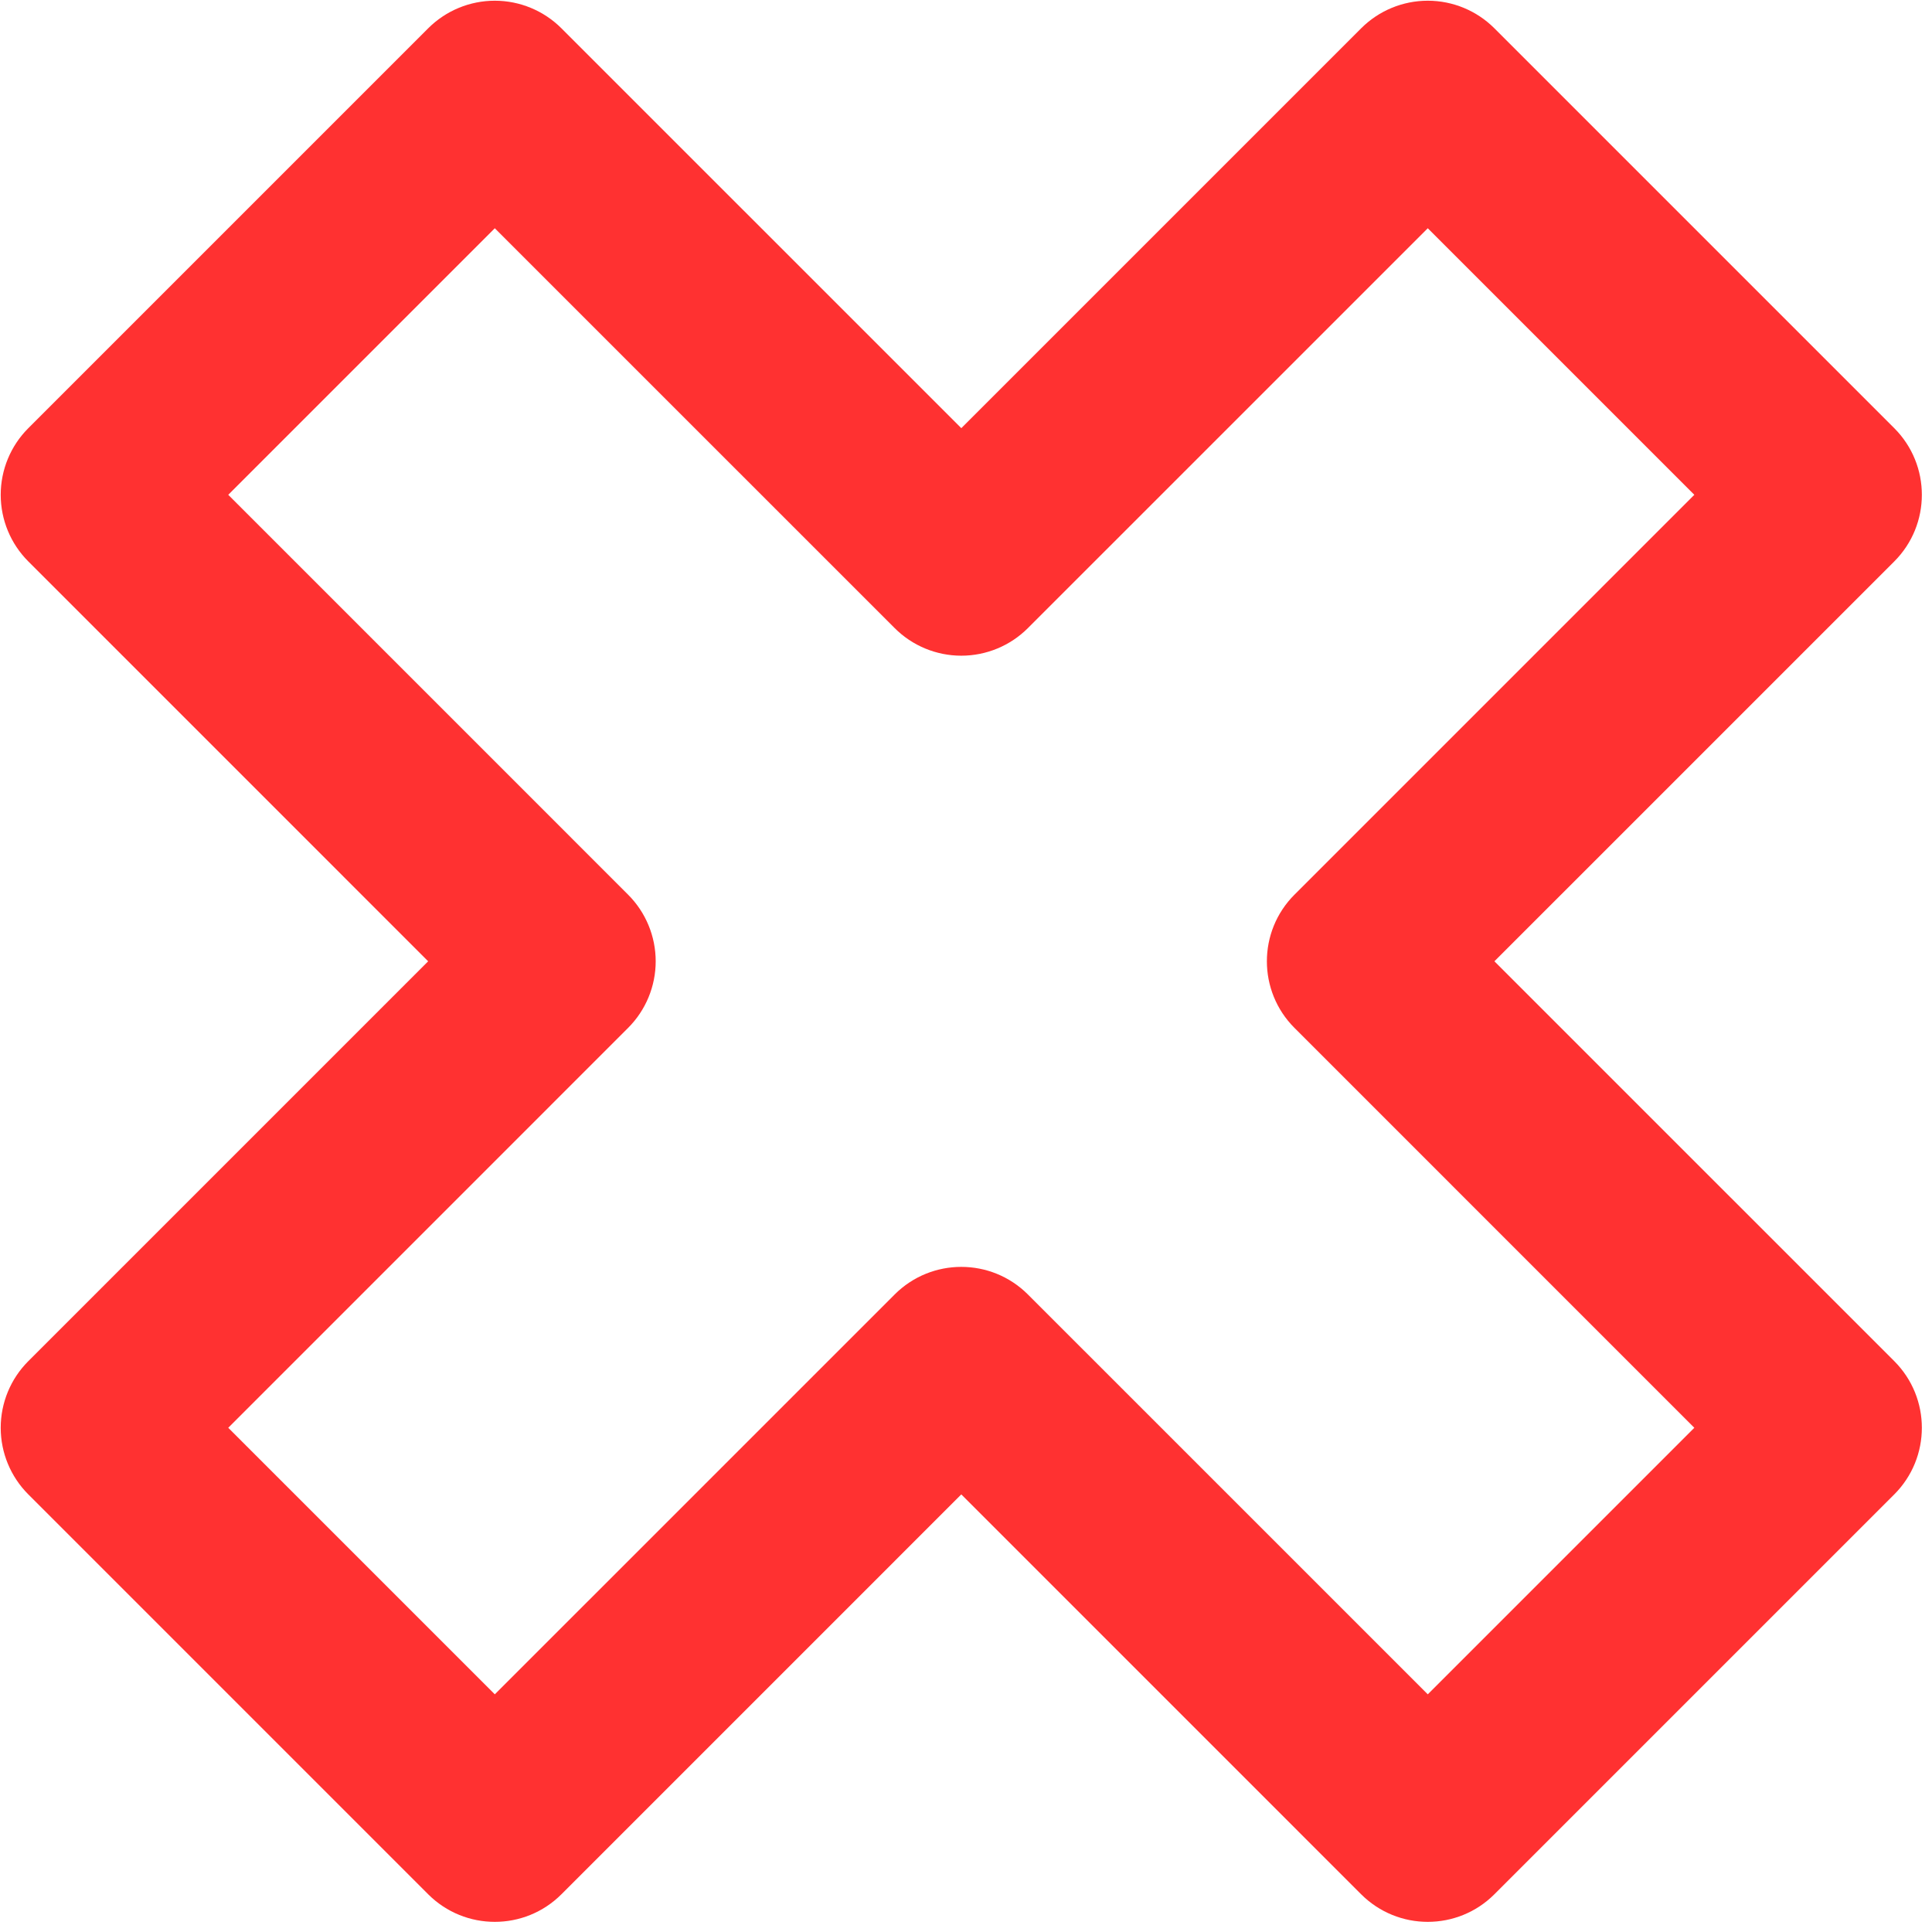 <svg version="1.0" preserveAspectRatio="xMidYMid meet" height="1000" viewBox="0 0 750 750" zoomAndPan="magnify" width="1000" xmlns:xlink="http://www.w3.org/1999/xlink" xmlns="http://www.w3.org/2000/svg"><rect fill-opacity="1" height="900" y="-75" fill="#ffffff" width="900" x="-75"></rect><rect fill-opacity="1" height="900" y="-75" fill="#ffffff" width="900" x="-75"></rect><path fill-rule="evenodd" fill-opacity="1" d="M 192.082 0.277 C 201.785 0.277 211.09 4.133 217.953 10.996 L 373.172 166.211 L 528.387 10.996 C 535.25 4.133 544.555 0.277 554.262 0.277 C 563.965 0.277 573.266 4.133 580.129 10.996 L 735.348 166.211 C 749.633 180.5 749.633 203.664 735.348 217.953 L 580.129 373.172 L 735.348 528.387 C 749.633 542.68 749.633 565.84 735.348 580.129 L 580.129 735.348 C 565.84 749.633 542.68 749.633 528.387 735.348 L 373.172 580.129 L 217.953 735.348 C 203.664 749.633 180.5 749.633 166.211 735.348 L 10.996 580.129 C 4.133 573.266 0.277 563.965 0.277 554.262 C 0.277 544.555 4.133 535.25 10.996 528.387 L 166.211 373.172 L 10.996 217.953 C 4.133 211.09 0.277 201.785 0.277 192.082 C 0.277 182.379 4.133 173.074 10.996 166.211 L 166.211 10.996 C 173.074 4.133 182.379 0.277 192.082 0.277 Z M 554.262 88.605 L 399.039 243.82 C 392.18 250.684 382.875 254.539 373.172 254.539 C 363.469 254.539 354.16 250.684 347.301 243.82 L 192.082 88.605 L 88.605 192.082 L 243.82 347.301 C 250.684 354.16 254.539 363.469 254.539 373.172 C 254.539 382.875 250.684 392.18 243.82 399.039 L 88.605 554.262 L 192.082 657.738 L 347.301 502.52 C 361.586 488.23 384.754 488.23 399.039 502.52 L 554.262 657.738 L 657.738 554.262 L 502.52 399.039 C 488.23 384.754 488.23 361.586 502.52 347.301 L 657.738 192.082 Z M 554.262 88.605" fill="#ff3131"></path></svg>